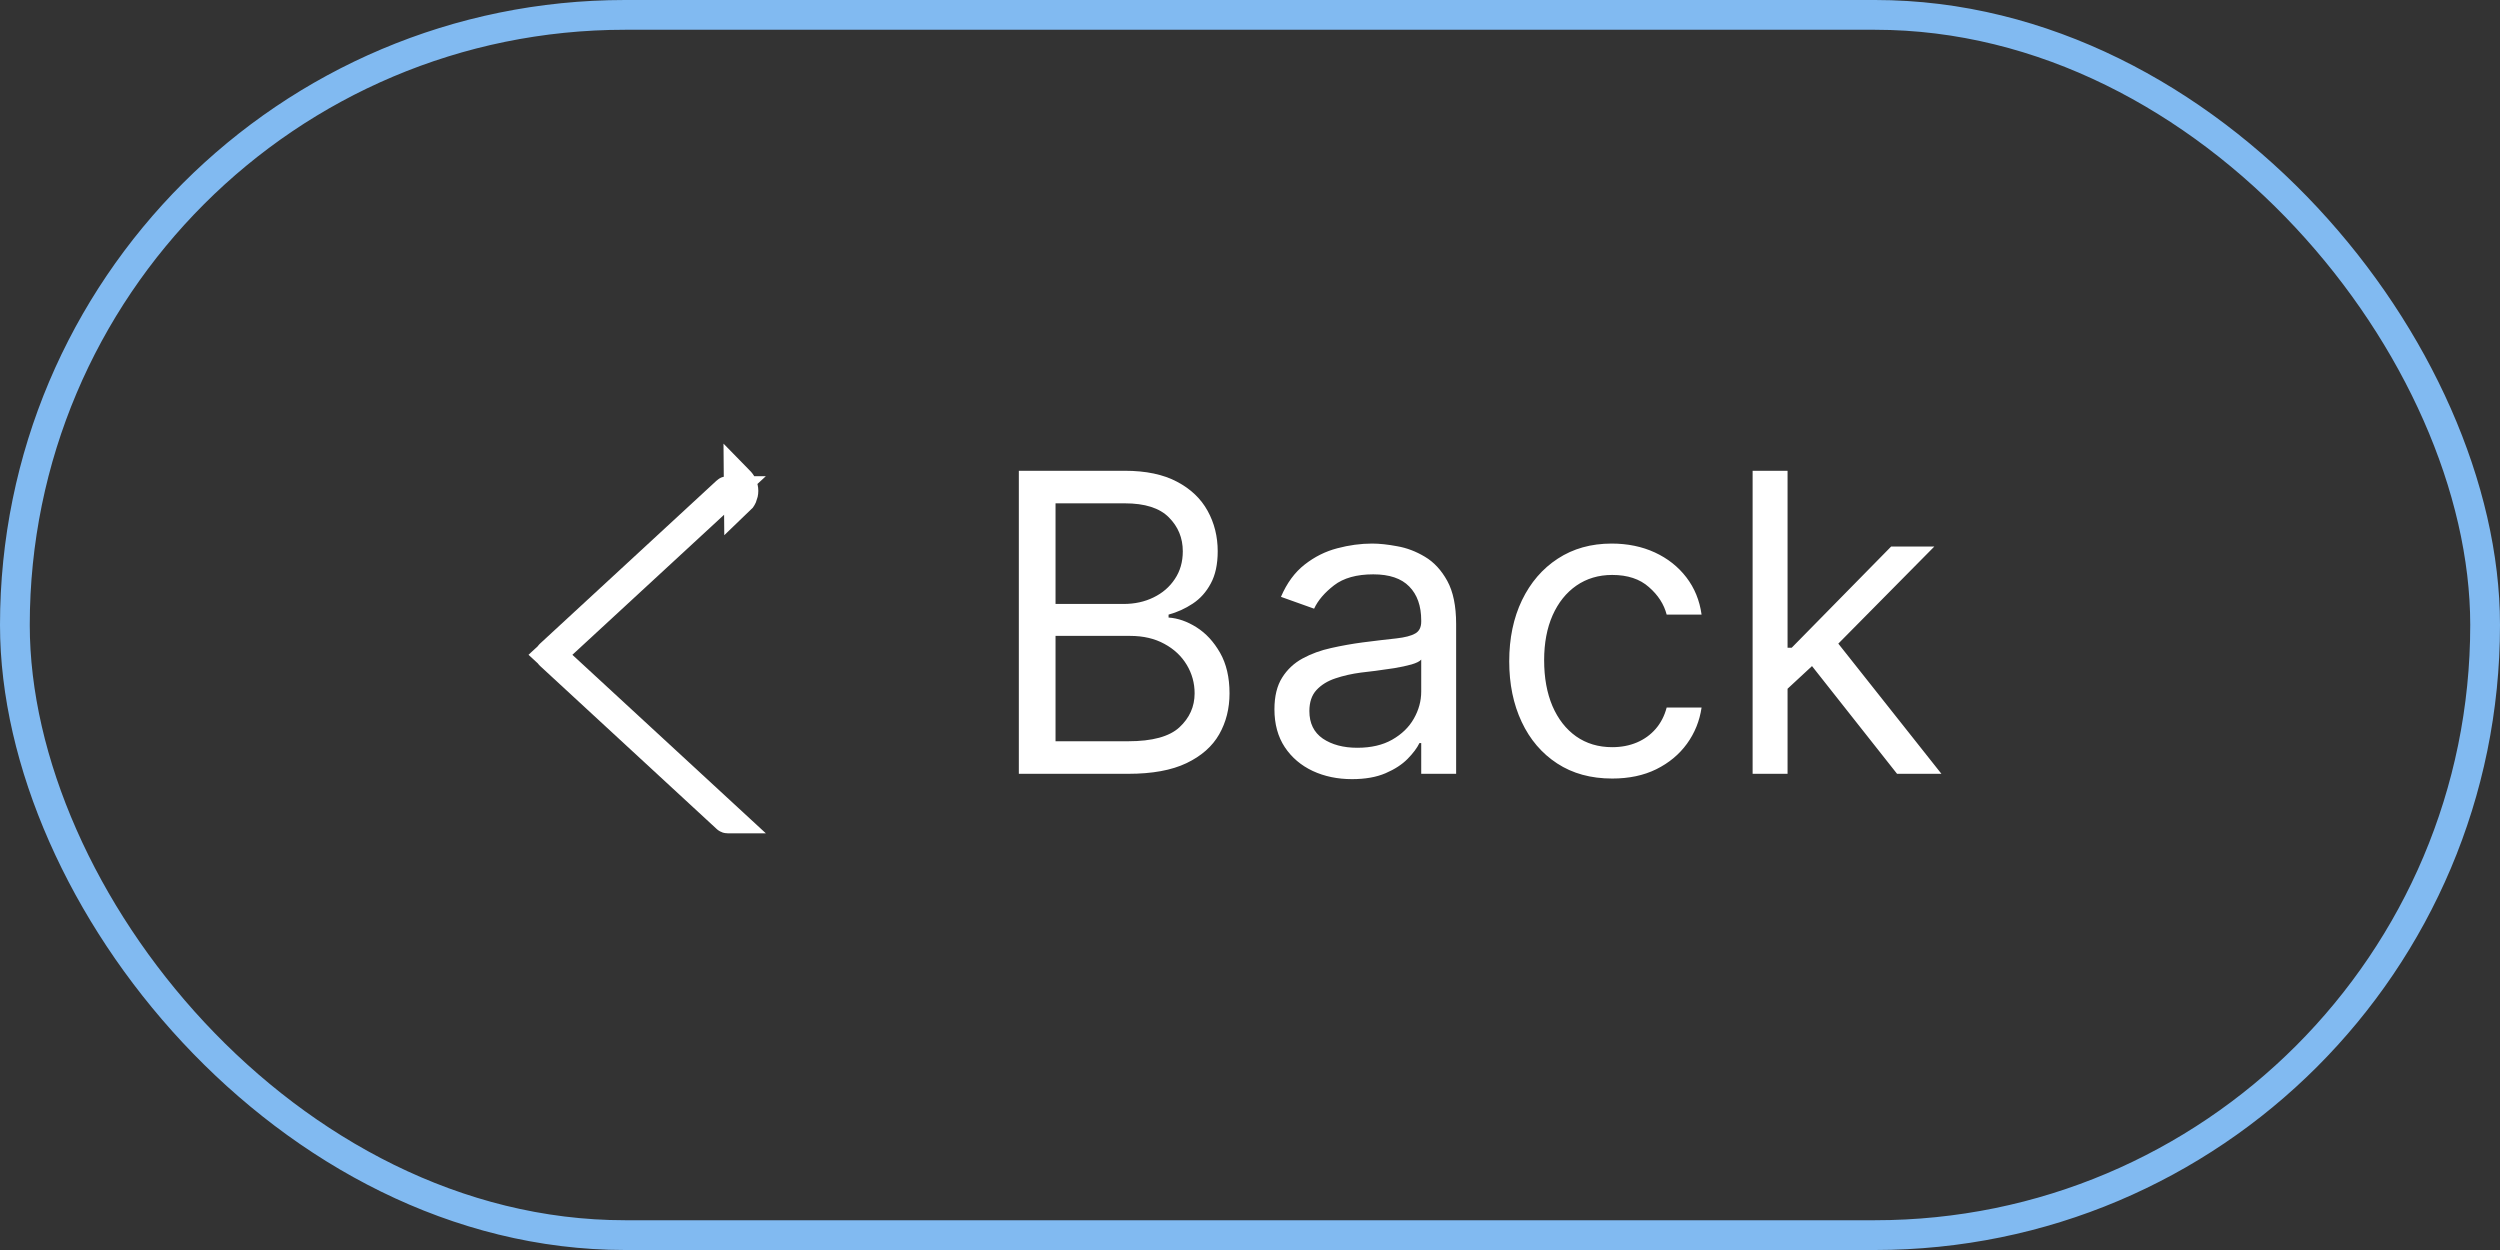 <?xml version="1.0" encoding="UTF-8"?> <svg xmlns="http://www.w3.org/2000/svg" width="84" height="42" viewBox="0 0 84 42" fill="none"><rect x="0" y="0" width="84" height="42" fill="#333333" stroke="none"/> <path d="M34.233 26V15.818H37.793C38.502 15.818 39.087 15.941 39.548 16.186C40.008 16.428 40.351 16.755 40.577 17.166C40.802 17.573 40.915 18.026 40.915 18.523C40.915 18.96 40.837 19.322 40.681 19.607C40.529 19.892 40.327 20.117 40.075 20.283C39.826 20.448 39.556 20.571 39.264 20.651V20.75C39.576 20.77 39.889 20.879 40.204 21.078C40.519 21.277 40.782 21.562 40.994 21.933C41.206 22.305 41.312 22.759 41.312 23.296C41.312 23.806 41.197 24.265 40.965 24.673C40.733 25.08 40.366 25.403 39.866 25.642C39.365 25.881 38.714 26 37.912 26H34.233ZM35.466 24.906H37.912C38.717 24.906 39.289 24.75 39.627 24.439C39.968 24.124 40.139 23.743 40.139 23.296C40.139 22.951 40.051 22.633 39.876 22.341C39.7 22.046 39.45 21.811 39.125 21.635C38.8 21.456 38.416 21.366 37.972 21.366H35.466V24.906ZM35.466 20.293H37.753C38.124 20.293 38.459 20.22 38.757 20.074C39.059 19.928 39.297 19.723 39.473 19.457C39.652 19.192 39.742 18.881 39.742 18.523C39.742 18.075 39.586 17.696 39.274 17.384C38.963 17.069 38.469 16.912 37.793 16.912H35.466V20.293ZM45.426 26.179C44.943 26.179 44.503 26.088 44.109 25.905C43.715 25.72 43.401 25.453 43.169 25.105C42.937 24.754 42.821 24.329 42.821 23.832C42.821 23.395 42.908 23.04 43.08 22.768C43.252 22.493 43.483 22.278 43.771 22.122C44.059 21.966 44.377 21.85 44.725 21.774C45.077 21.695 45.43 21.632 45.784 21.585C46.248 21.526 46.625 21.481 46.913 21.451C47.205 21.418 47.417 21.363 47.549 21.287C47.685 21.211 47.753 21.078 47.753 20.889V20.849C47.753 20.359 47.619 19.978 47.35 19.706C47.085 19.434 46.683 19.298 46.142 19.298C45.582 19.298 45.143 19.421 44.825 19.666C44.507 19.912 44.283 20.173 44.154 20.452L43.04 20.054C43.239 19.59 43.504 19.229 43.836 18.97C44.17 18.708 44.535 18.526 44.929 18.423C45.327 18.317 45.718 18.264 46.103 18.264C46.348 18.264 46.63 18.294 46.948 18.354C47.269 18.41 47.579 18.528 47.877 18.707C48.179 18.886 48.429 19.156 48.628 19.517C48.827 19.878 48.926 20.362 48.926 20.969V26H47.753V24.966H47.694C47.614 25.132 47.481 25.309 47.296 25.498C47.11 25.687 46.863 25.848 46.555 25.98C46.247 26.113 45.871 26.179 45.426 26.179ZM45.605 25.125C46.069 25.125 46.461 25.034 46.779 24.852C47.1 24.669 47.342 24.434 47.505 24.146C47.67 23.857 47.753 23.554 47.753 23.236V22.162C47.703 22.222 47.594 22.276 47.425 22.326C47.259 22.372 47.067 22.414 46.848 22.45C46.633 22.483 46.422 22.513 46.217 22.54C46.015 22.563 45.851 22.583 45.725 22.599C45.42 22.639 45.135 22.704 44.87 22.793C44.608 22.88 44.396 23.01 44.233 23.186C44.074 23.358 43.995 23.594 43.995 23.892C43.995 24.3 44.145 24.608 44.447 24.817C44.752 25.022 45.138 25.125 45.605 25.125ZM54.17 26.159C53.454 26.159 52.838 25.99 52.321 25.652C51.804 25.314 51.406 24.848 51.128 24.255C50.849 23.662 50.71 22.984 50.71 22.222C50.71 21.446 50.853 20.762 51.138 20.168C51.426 19.572 51.827 19.106 52.341 18.771C52.858 18.433 53.461 18.264 54.15 18.264C54.687 18.264 55.171 18.364 55.602 18.562C56.033 18.761 56.386 19.04 56.661 19.398C56.936 19.756 57.107 20.173 57.173 20.651H56C55.91 20.303 55.712 19.994 55.403 19.726C55.098 19.454 54.687 19.318 54.17 19.318C53.713 19.318 53.312 19.438 52.967 19.676C52.626 19.912 52.359 20.245 52.167 20.675C51.978 21.103 51.883 21.605 51.883 22.182C51.883 22.772 51.976 23.285 52.162 23.723C52.351 24.16 52.616 24.5 52.957 24.742C53.302 24.984 53.706 25.105 54.17 25.105C54.475 25.105 54.752 25.052 55.001 24.946C55.249 24.84 55.46 24.688 55.632 24.489C55.804 24.29 55.927 24.051 56 23.773H57.173C57.107 24.224 56.943 24.63 56.681 24.991C56.422 25.349 56.079 25.634 55.652 25.846C55.228 26.055 54.734 26.159 54.17 26.159ZM59.982 23.216L59.962 21.764H60.201L63.542 18.364H64.993L61.434 21.963H61.334L59.982 23.216ZM58.888 26V15.818H60.062V26H58.888ZM63.741 26L60.758 22.222L61.593 21.406L65.232 26H63.741Z" fill="white"></path> <path d="M18.483 21.994L18.483 21.994C18.48 21.996 18.479 21.998 18.479 21.999L18.479 22L18.479 22L18.479 22L18.479 22L18.479 22L18.479 22.001C18.479 22.002 18.48 22.004 18.483 22.006L18.483 22.006L24.423 27.49L24.423 27.49C24.428 27.495 24.439 27.5 24.452 27.5C24.453 27.5 24.453 27.5 24.454 27.5L18.893 22.369L18.495 22.001L18.893 21.634L24.454 16.5C24.454 16.5 24.453 16.5 24.452 16.5C24.439 16.5 24.428 16.505 24.423 16.51L24.423 16.51L18.483 21.994ZM24.487 27.53C24.487 27.53 24.487 27.53 24.487 27.53L24.487 27.53ZM24.939 16.681C24.913 16.74 24.874 16.793 24.826 16.838L24.82 16.143L24.826 16.149C24.874 16.193 24.913 16.247 24.939 16.306C24.965 16.365 24.979 16.429 24.979 16.493C24.979 16.558 24.965 16.621 24.939 16.681Z" fill="white" stroke="white"></path> <rect x="0.5" y="0.5" width="83" height="41" rx="20.5" stroke="#81BAF1"></rect> </svg> 